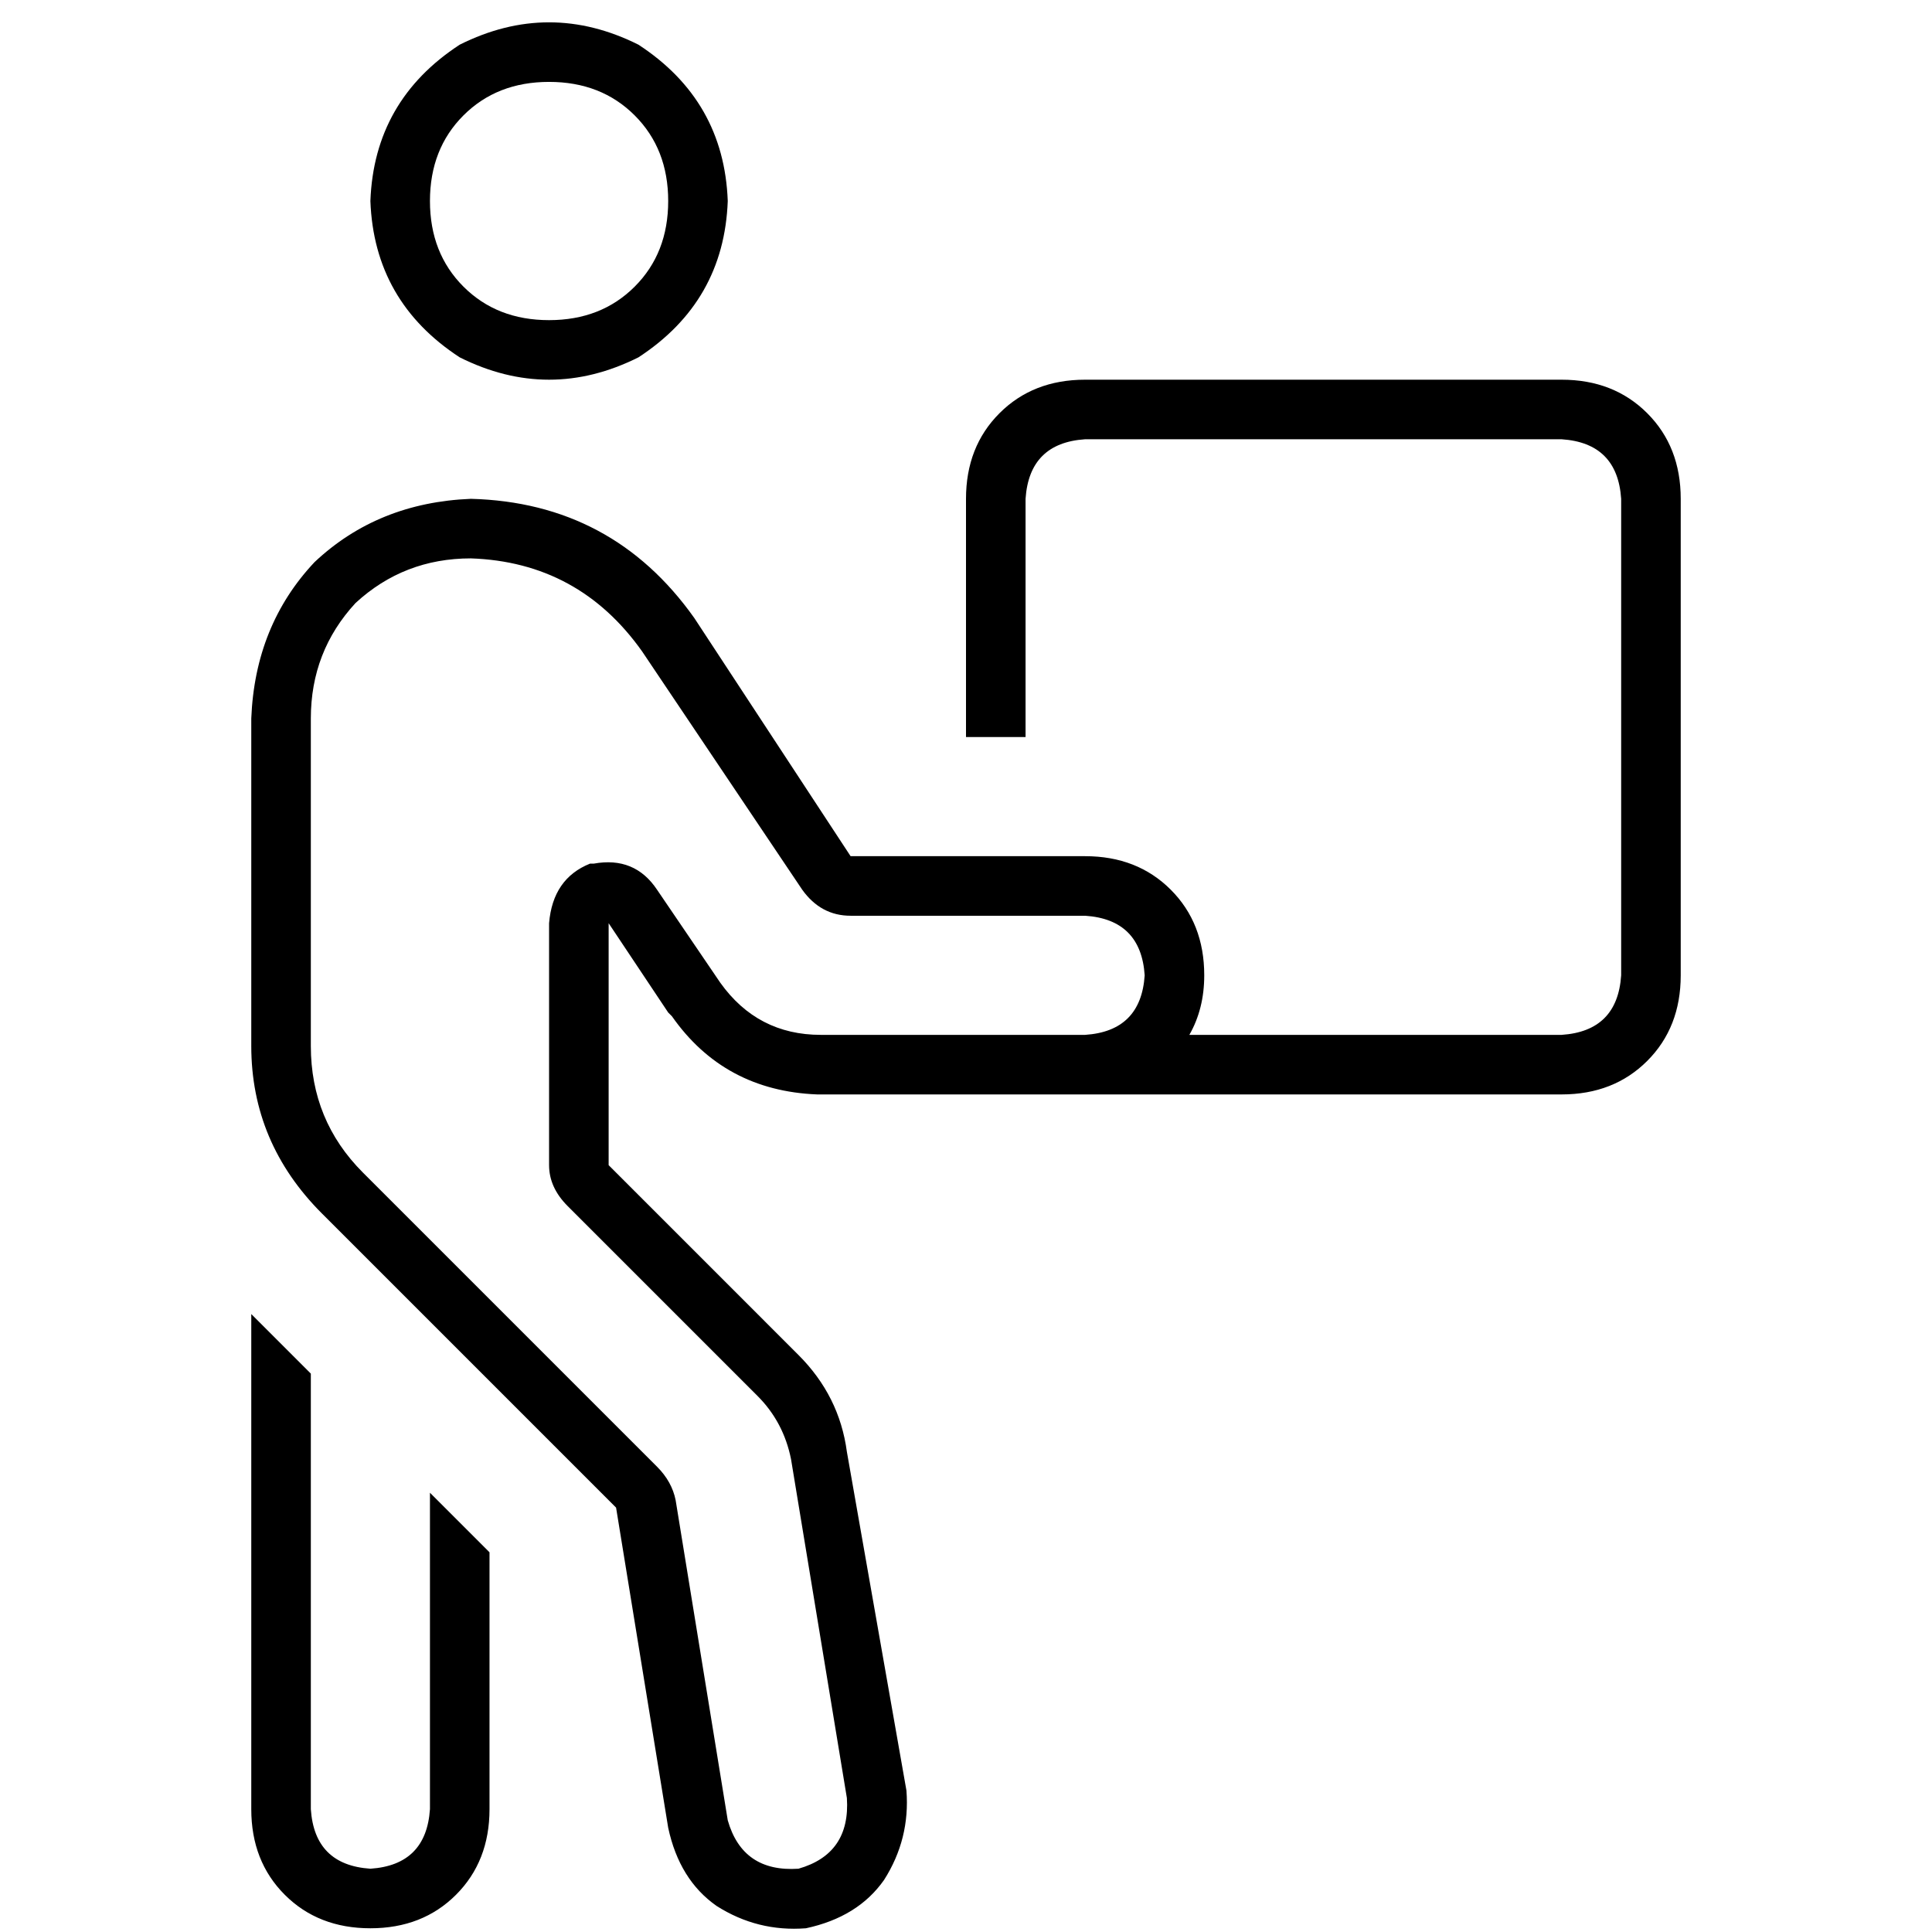 <svg xmlns="http://www.w3.org/2000/svg" viewBox="0 0 512 512">
  <path d="M 156.362 228.871 Q 146.497 232.817 145.511 244.655 L 145.511 308.778 L 145.511 308.778 Q 145.511 314.697 150.443 319.63 L 200.755 369.942 L 200.755 369.942 Q 207.661 376.848 209.634 386.713 L 224.432 476.486 L 224.432 476.486 Q 225.418 491.283 211.607 495.229 Q 196.809 496.216 192.863 482.405 L 179.052 397.565 L 179.052 397.565 Q 178.066 392.632 174.119 388.686 L 96.185 310.751 L 96.185 310.751 Q 82.374 296.94 82.374 277.21 L 82.374 190.397 L 82.374 190.397 Q 82.374 172.64 94.212 159.815 Q 107.037 147.977 124.794 147.977 Q 153.403 148.963 170.173 172.64 L 212.593 235.776 L 212.593 235.776 Q 217.526 242.682 225.418 242.682 L 287.568 242.682 L 287.568 242.682 Q 302.366 243.669 303.353 258.466 Q 302.366 273.264 287.568 274.25 L 259.946 274.25 L 217.526 274.25 Q 200.755 274.25 190.89 260.439 L 174.119 235.776 L 174.119 235.776 Q 168.2 226.898 157.349 228.871 L 156.362 228.871 Z M 315.191 274.25 Q 319.137 267.345 319.137 258.466 Q 319.137 244.655 310.258 235.776 Q 301.38 226.898 287.568 226.898 L 225.418 226.898 L 225.418 226.898 L 183.985 163.761 L 183.985 163.761 Q 162.281 133.179 124.794 132.193 Q 100.131 133.179 83.36 148.963 Q 67.576 165.734 66.59 190.397 L 66.59 277.21 L 66.59 277.21 Q 66.59 302.859 85.333 321.603 L 163.268 399.538 L 163.268 399.538 L 177.079 484.378 L 177.079 484.378 Q 180.039 498.189 189.904 505.094 Q 200.755 512 213.58 511.013 Q 227.391 508.054 234.297 498.189 Q 241.202 487.337 240.216 474.513 L 224.432 384.74 L 224.432 384.74 Q 222.459 369.942 211.607 359.091 L 161.295 308.778 L 161.295 308.778 L 161.295 273.264 L 161.295 273.264 L 161.295 244.655 L 161.295 244.655 L 177.079 268.331 L 177.079 268.331 L 178.066 269.318 L 178.066 269.318 Q 191.877 289.048 216.539 290.035 L 287.568 290.035 L 413.842 290.035 Q 427.653 290.035 436.532 281.156 Q 445.41 272.277 445.41 258.466 L 445.41 132.193 L 445.41 132.193 Q 445.41 118.382 436.532 109.503 Q 427.653 100.624 413.842 100.624 L 287.568 100.624 L 287.568 100.624 Q 273.757 100.624 264.879 109.503 Q 256 118.382 256 132.193 L 256 195.329 L 256 195.329 L 271.784 195.329 L 271.784 195.329 L 271.784 132.193 L 271.784 132.193 Q 272.771 117.395 287.568 116.408 L 413.842 116.408 L 413.842 116.408 Q 428.64 117.395 429.626 132.193 L 429.626 258.466 L 429.626 258.466 Q 428.64 273.264 413.842 274.25 L 350.705 274.25 L 315.191 274.25 Z M 145.511 21.703 Q 159.322 21.703 168.2 30.582 L 168.2 30.582 L 168.2 30.582 Q 177.079 39.461 177.079 53.272 Q 177.079 67.083 168.2 75.961 Q 159.322 84.84 145.511 84.84 Q 131.699 84.84 122.821 75.961 Q 113.942 67.083 113.942 53.272 Q 113.942 39.461 122.821 30.582 Q 131.699 21.703 145.511 21.703 L 145.511 21.703 Z M 192.863 53.272 Q 191.877 26.636 169.187 11.838 Q 145.511 0 121.834 11.838 Q 99.145 26.636 98.158 53.272 Q 99.145 79.908 121.834 94.705 Q 145.511 106.543 169.187 94.705 Q 191.877 79.908 192.863 53.272 L 192.863 53.272 Z M 66.59 348.239 L 66.59 479.445 L 66.59 348.239 L 66.59 479.445 Q 66.59 493.256 75.468 502.135 Q 84.347 511.013 98.158 511.013 Q 111.969 511.013 120.848 502.135 Q 129.726 493.256 129.726 479.445 L 129.726 411.376 L 129.726 411.376 L 113.942 395.592 L 113.942 395.592 L 113.942 479.445 L 113.942 479.445 Q 112.956 494.243 98.158 495.229 Q 83.36 494.243 82.374 479.445 L 82.374 364.023 L 82.374 364.023 L 66.59 348.239 L 66.59 348.239 Z" />
</svg>